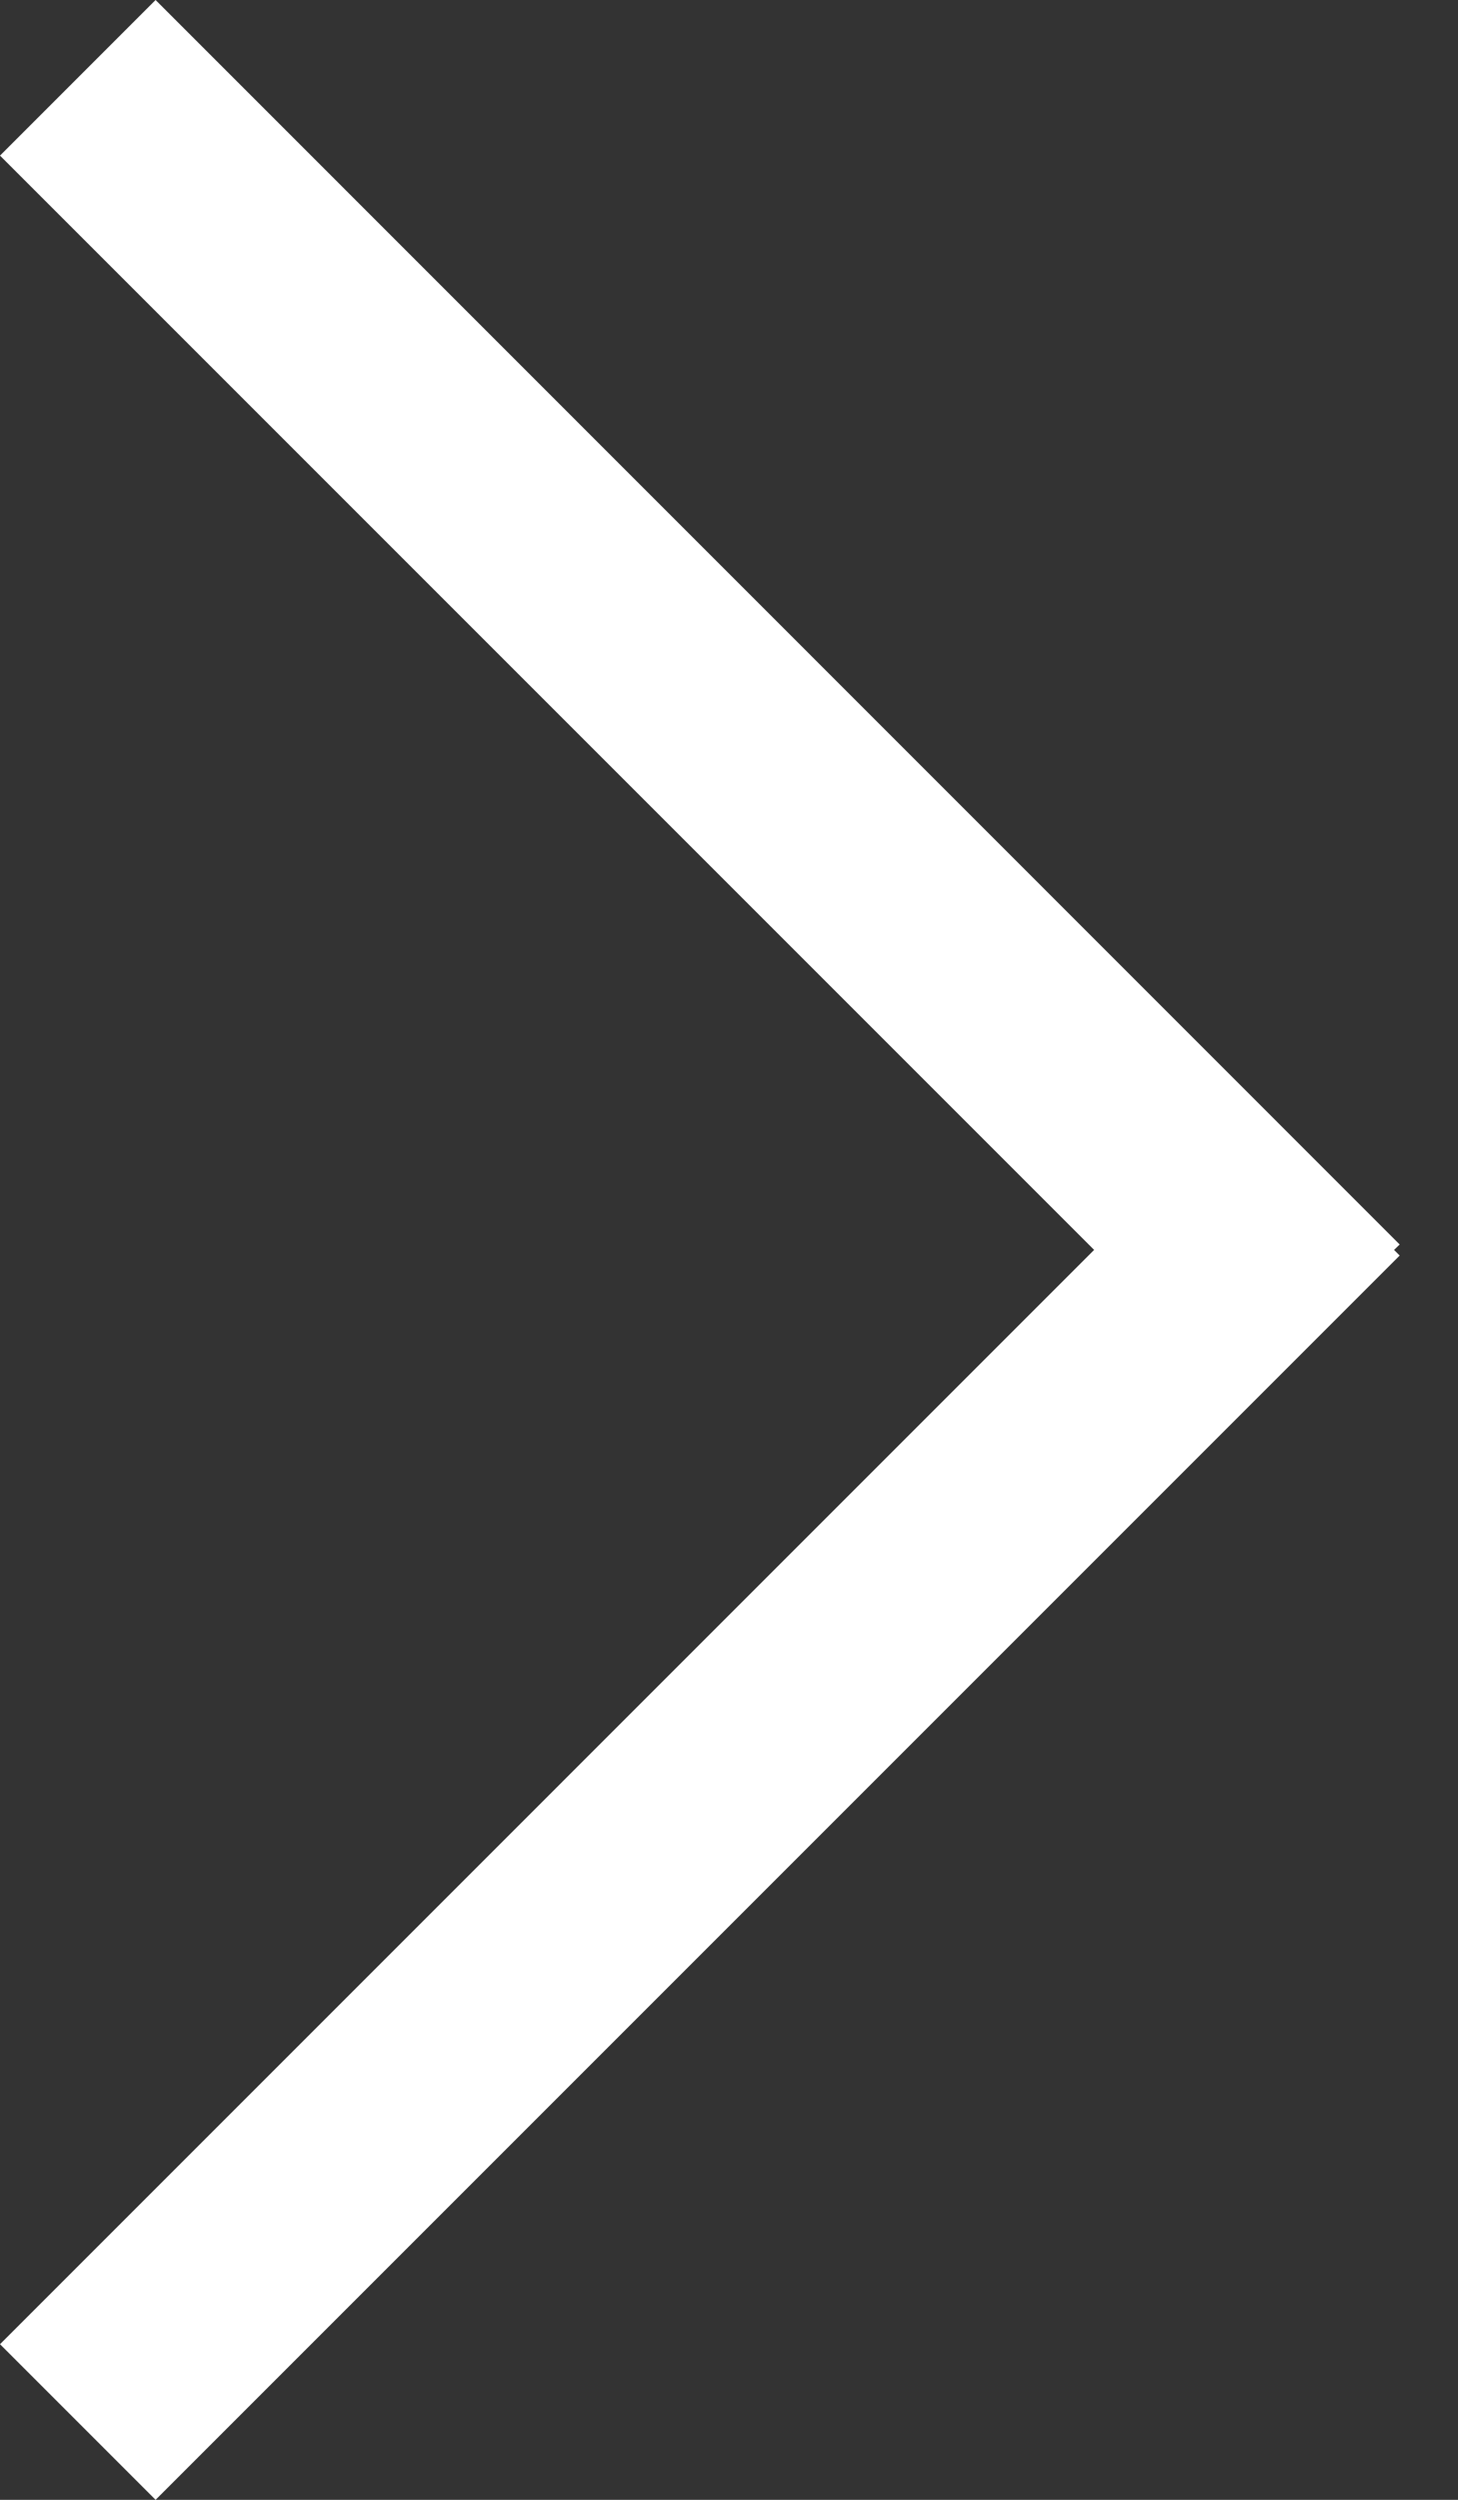 <svg width="7" height="12" viewBox="0 0 7 12" fill="none" xmlns="http://www.w3.org/2000/svg">
<rect x="0" y="0" width="7" height="12" fill="#333333" stroke="none"/>
<path fill-rule="evenodd" clip-rule="evenodd" d="M4.91554e-05 11.253L0.747 12L6.72 6.027L6.693 6L6.72 5.974L0.747 0L4.91554e-05 0.747L5.253 6L4.91554e-05 11.253Z" fill="white"/>
</svg>
